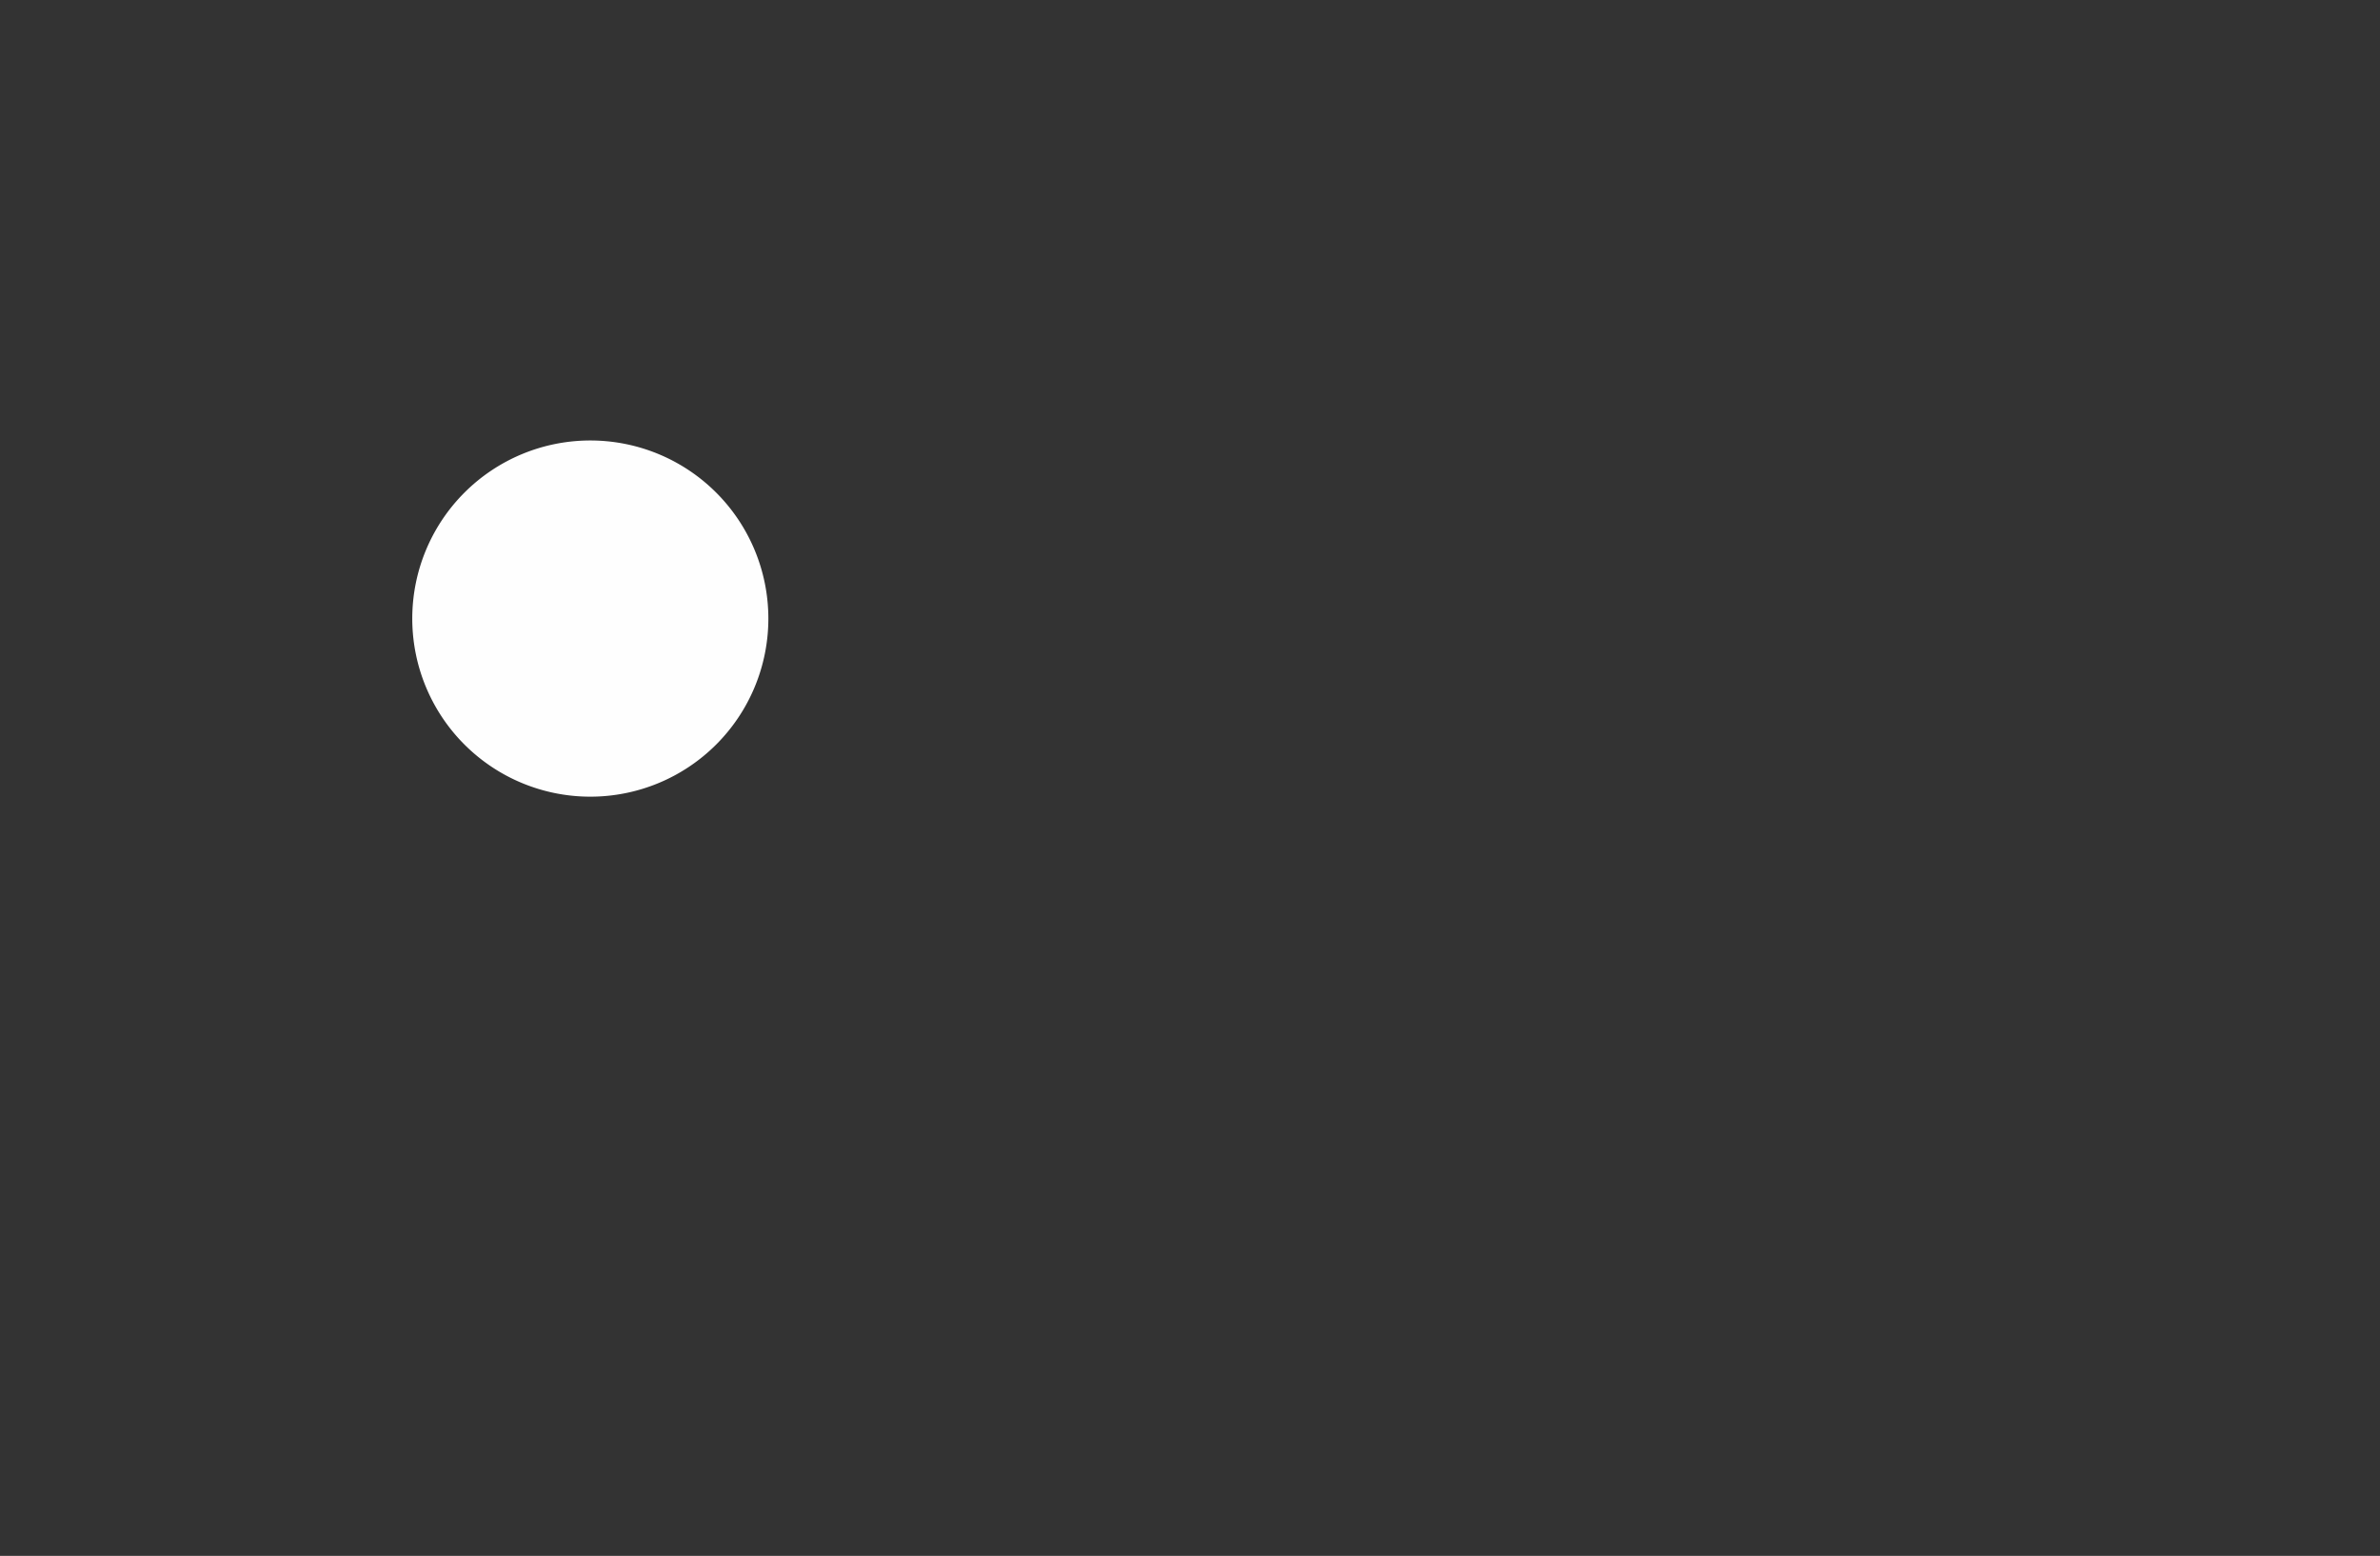 <svg id="Group_44473" data-name="Group 44473" xmlns="http://www.w3.org/2000/svg" xmlns:xlink="http://www.w3.org/1999/xlink" width="45.329" height="29.625" viewBox="0 0 45.329 29.625">
  <rect x="0" y="0" width="45.329" height="29.625" fill="#333333" stroke="none"/>
  <defs>
    <clipPath id="clip-path">
      <rect id="Rectangle_21629" data-name="Rectangle 21629" width="45.329" height="29.625" fill="none"/>
    </clipPath>
  </defs>
  <g id="Group_44472" data-name="Group 44472" clip-path="url(#clip-path)">
    <path id="Path_587730" data-name="Path 587730" d="M18.59,23.248a3.391,3.391,0,1,0,3.391-3.391,3.391,3.391,0,0,0-3.391,3.391" transform="translate(-10.738 -11.47)" fill="#fefefe"/>
  </g>
</svg>
